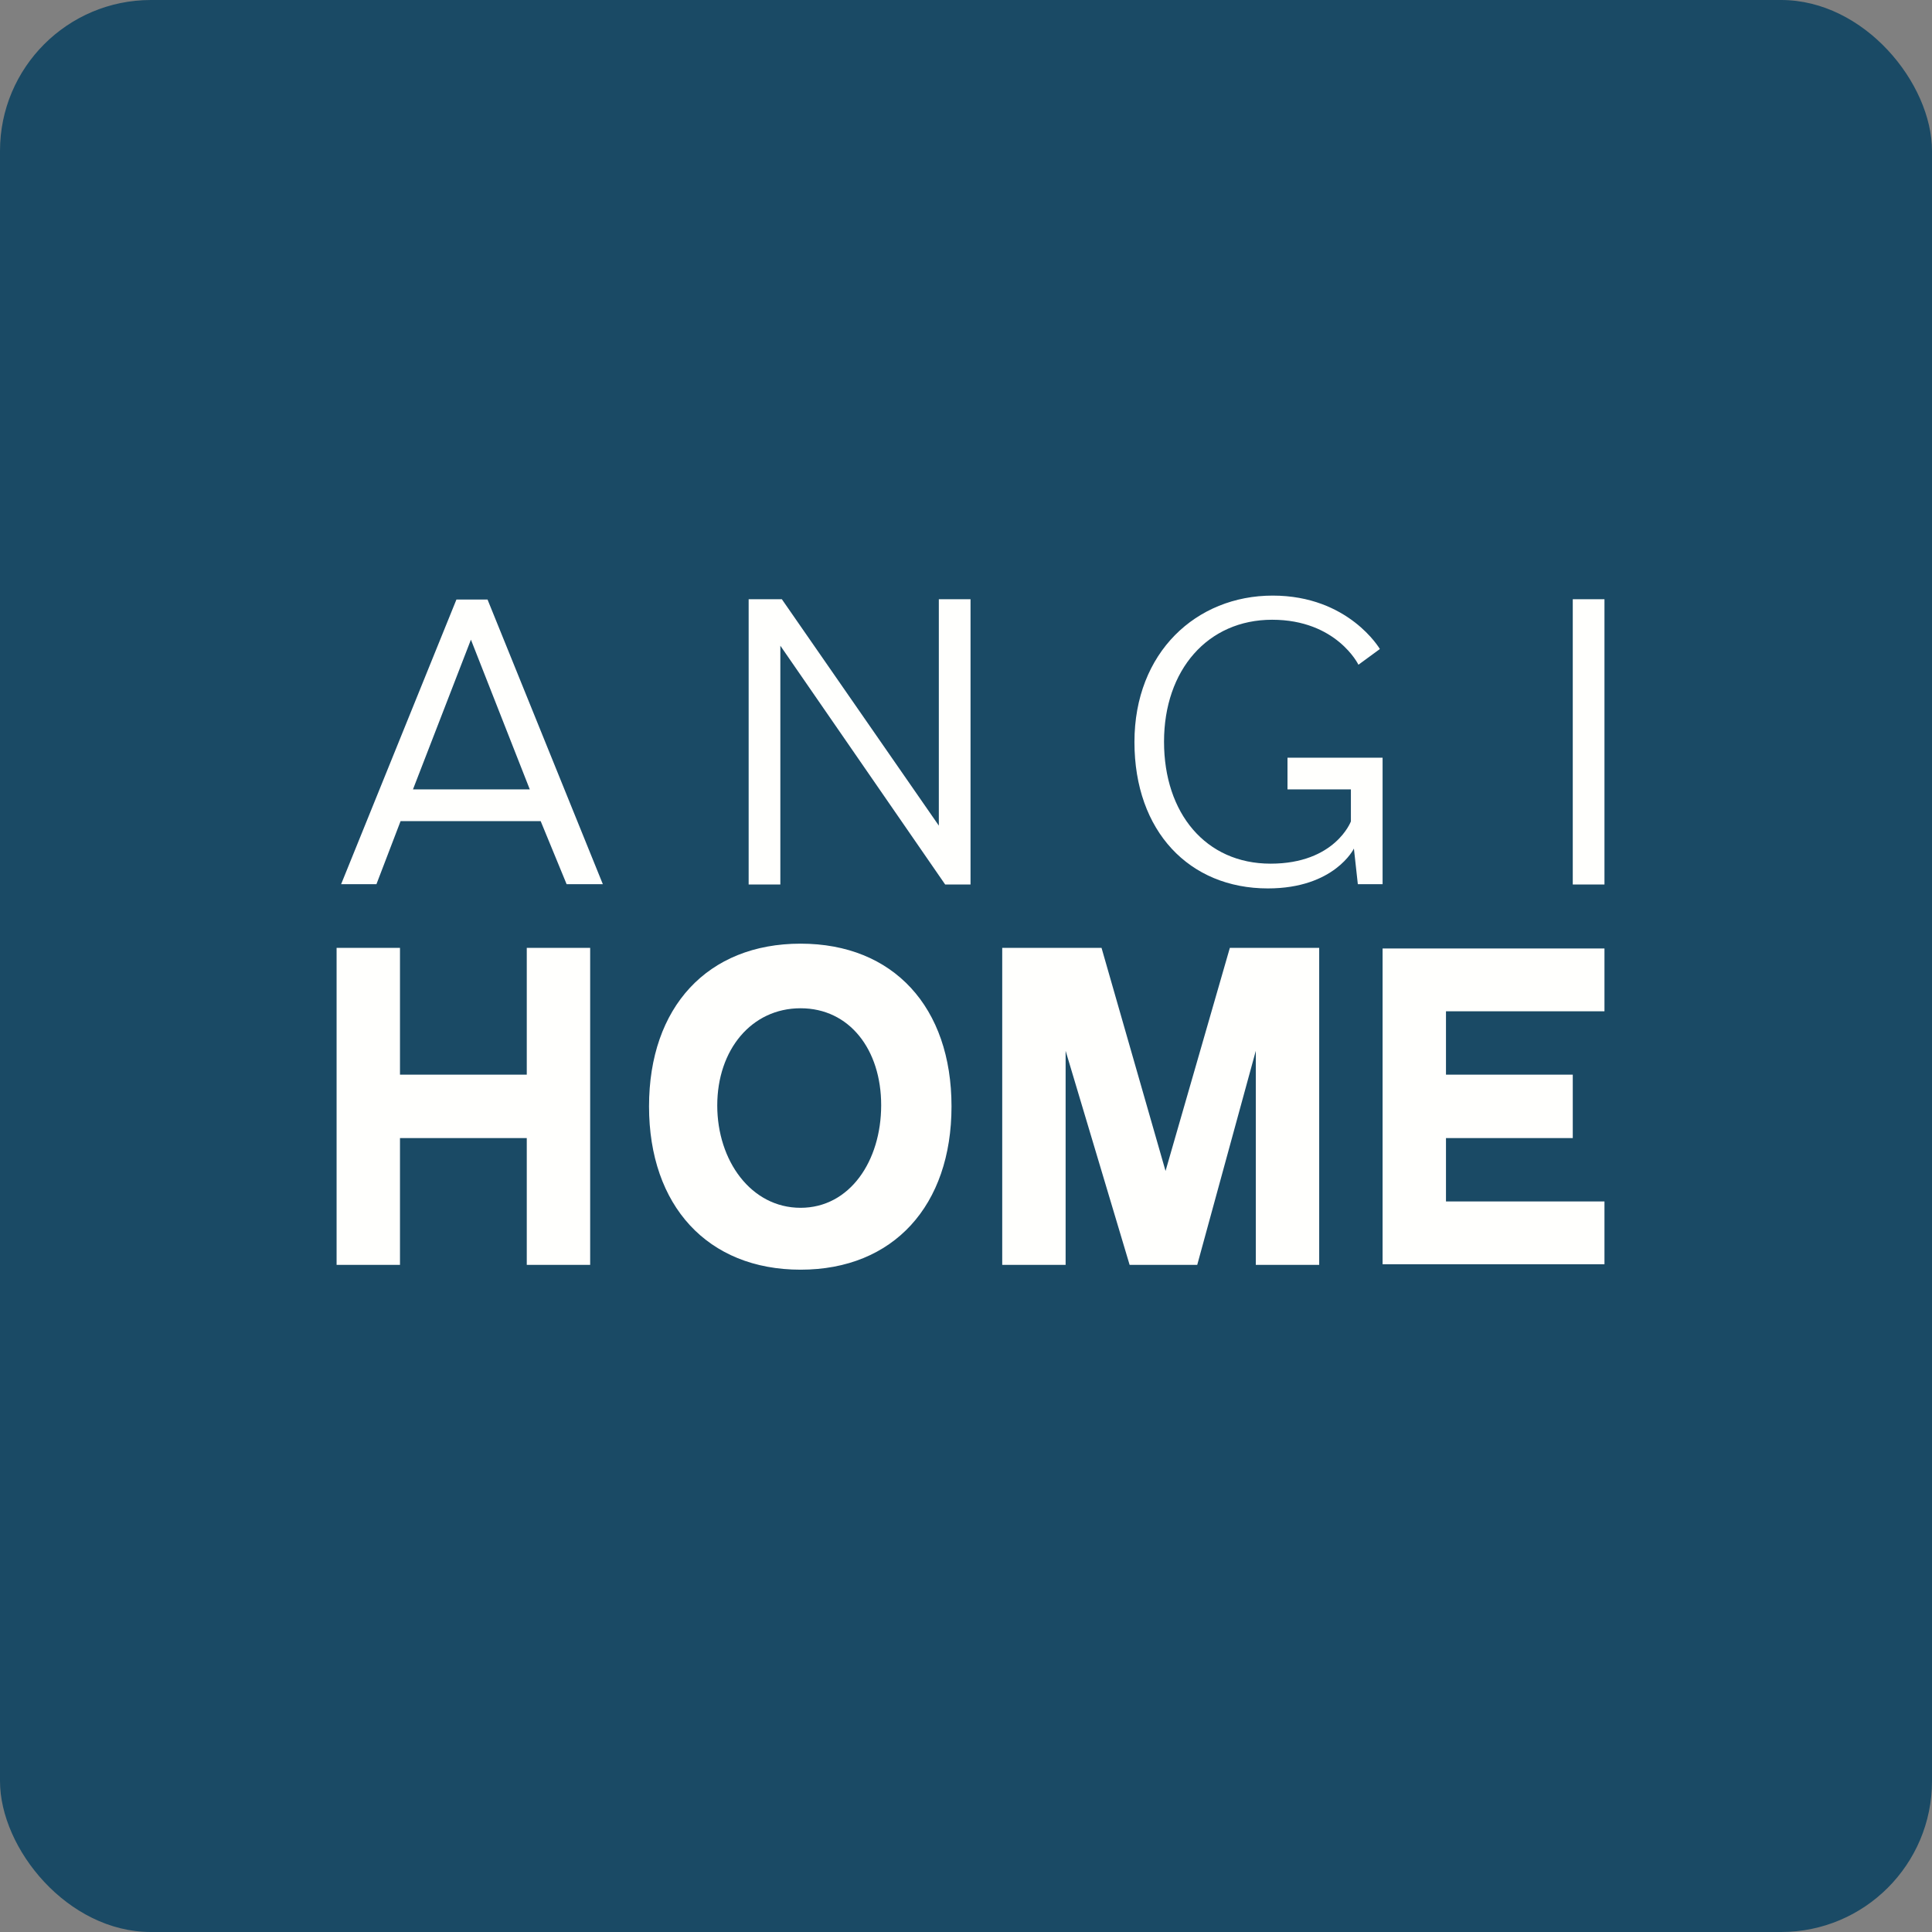 <!-- by FastBull --><svg xmlns="http://www.w3.org/2000/svg" width="64" height="64" viewBox="0 0 64 64"><rect x="0" y="0" width="64" height="64" fill="#808080" stroke="none"/><rect x="0" y="0" width="64" height="64" rx="5" ry="5" fill="#1a4a65" /><path fill="#1a4a65" d="M 2.75,2 L 61.55,2 L 61.55,60.80 L 2.75,60.80 L 2.75,2" /><path d="M 18.77,29.29 L 17.91,27.20 L 13.27,27.20 L 12.47,29.29 L 11.30,29.29 L 15.12,19.86 L 16.15,19.86 L 19.97,29.29 L 18.77,29.29 L 18.77,29.29 M 15.60,21.19 L 13.68,26.15 L 17.55,26.15 L 15.60,21.19 M 31.31,29.30 L 25.85,21.39 L 25.85,29.30 L 24.80,29.30 L 24.80,19.85 L 25.90,19.85 L 31.10,27.35 L 31.10,19.85 L 32.15,19.85 L 32.15,29.30 L 31.31,29.30 M 44.98,29.29 L 44.85,28.11 C 44.85,28.11 44.21,29.43 42,29.43 C 39.40,29.43 37.58,27.54 37.58,24.58 C 37.58,21.61 39.63,19.73 42.16,19.73 C 44.68,19.73 45.71,21.50 45.71,21.50 L 45,22.02 C 45,22.02 44.28,20.53 42.14,20.53 C 40.01,20.53 38.56,22.19 38.56,24.57 C 38.56,26.94 39.94,28.61 42.09,28.61 C 44.23,28.61 44.75,27.21 44.75,27.21 L 44.75,26.15 L 42.65,26.15 L 42.65,25.10 L 45.80,25.10 L 45.80,29.29 L 44.98,29.29 L 44.98,29.29 M 52.10,29.30 L 52.10,19.85 L 53.15,19.85 L 53.15,29.30 L 52.10,29.30 M 17.45,41.90 L 17.45,37.70 L 13.25,37.70 L 13.25,41.90 L 11.15,41.90 L 11.15,31.40 L 13.25,31.40 L 13.25,35.60 L 17.45,35.60 L 17.45,31.40 L 19.55,31.40 L 19.55,41.90 L 17.45,41.90 M 26.52,42.06 C 23.44,42.06 21.50,39.94 21.50,36.65 C 21.50,33.36 23.44,31.26 26.52,31.26 C 29.60,31.26 31.52,33.37 31.52,36.65 C 31.52,39.93 29.60,42.06 26.52,42.06 L 26.52,42.06 M 26.52,33.40 C 24.89,33.40 23.76,34.78 23.76,36.62 C 23.76,38.45 24.88,40.01 26.52,40.01 C 28.15,40.01 29.19,38.46 29.19,36.61 C 29.19,34.77 28.14,33.40 26.52,33.40 L 26.52,33.40 M 41.60,41.90 L 41.60,34.81 L 39.66,41.90 L 37.42,41.90 L 35.30,34.81 L 35.30,41.90 L 33.20,41.90 L 33.20,31.40 L 36.49,31.40 L 38.61,38.79 L 40.74,31.40 L 43.70,31.40 L 43.70,41.90 L 41.60,41.90 M 45.80,41.88 L 45.80,31.42 L 53.15,31.42 L 53.15,33.50 L 47.90,33.50 L 47.90,35.60 L 52.10,35.60 L 52.10,37.70 L 47.90,37.70 L 47.90,39.80 L 53.15,39.80 L 53.15,41.88 L 45.80,41.88" fill="#fffffd" /></svg>
